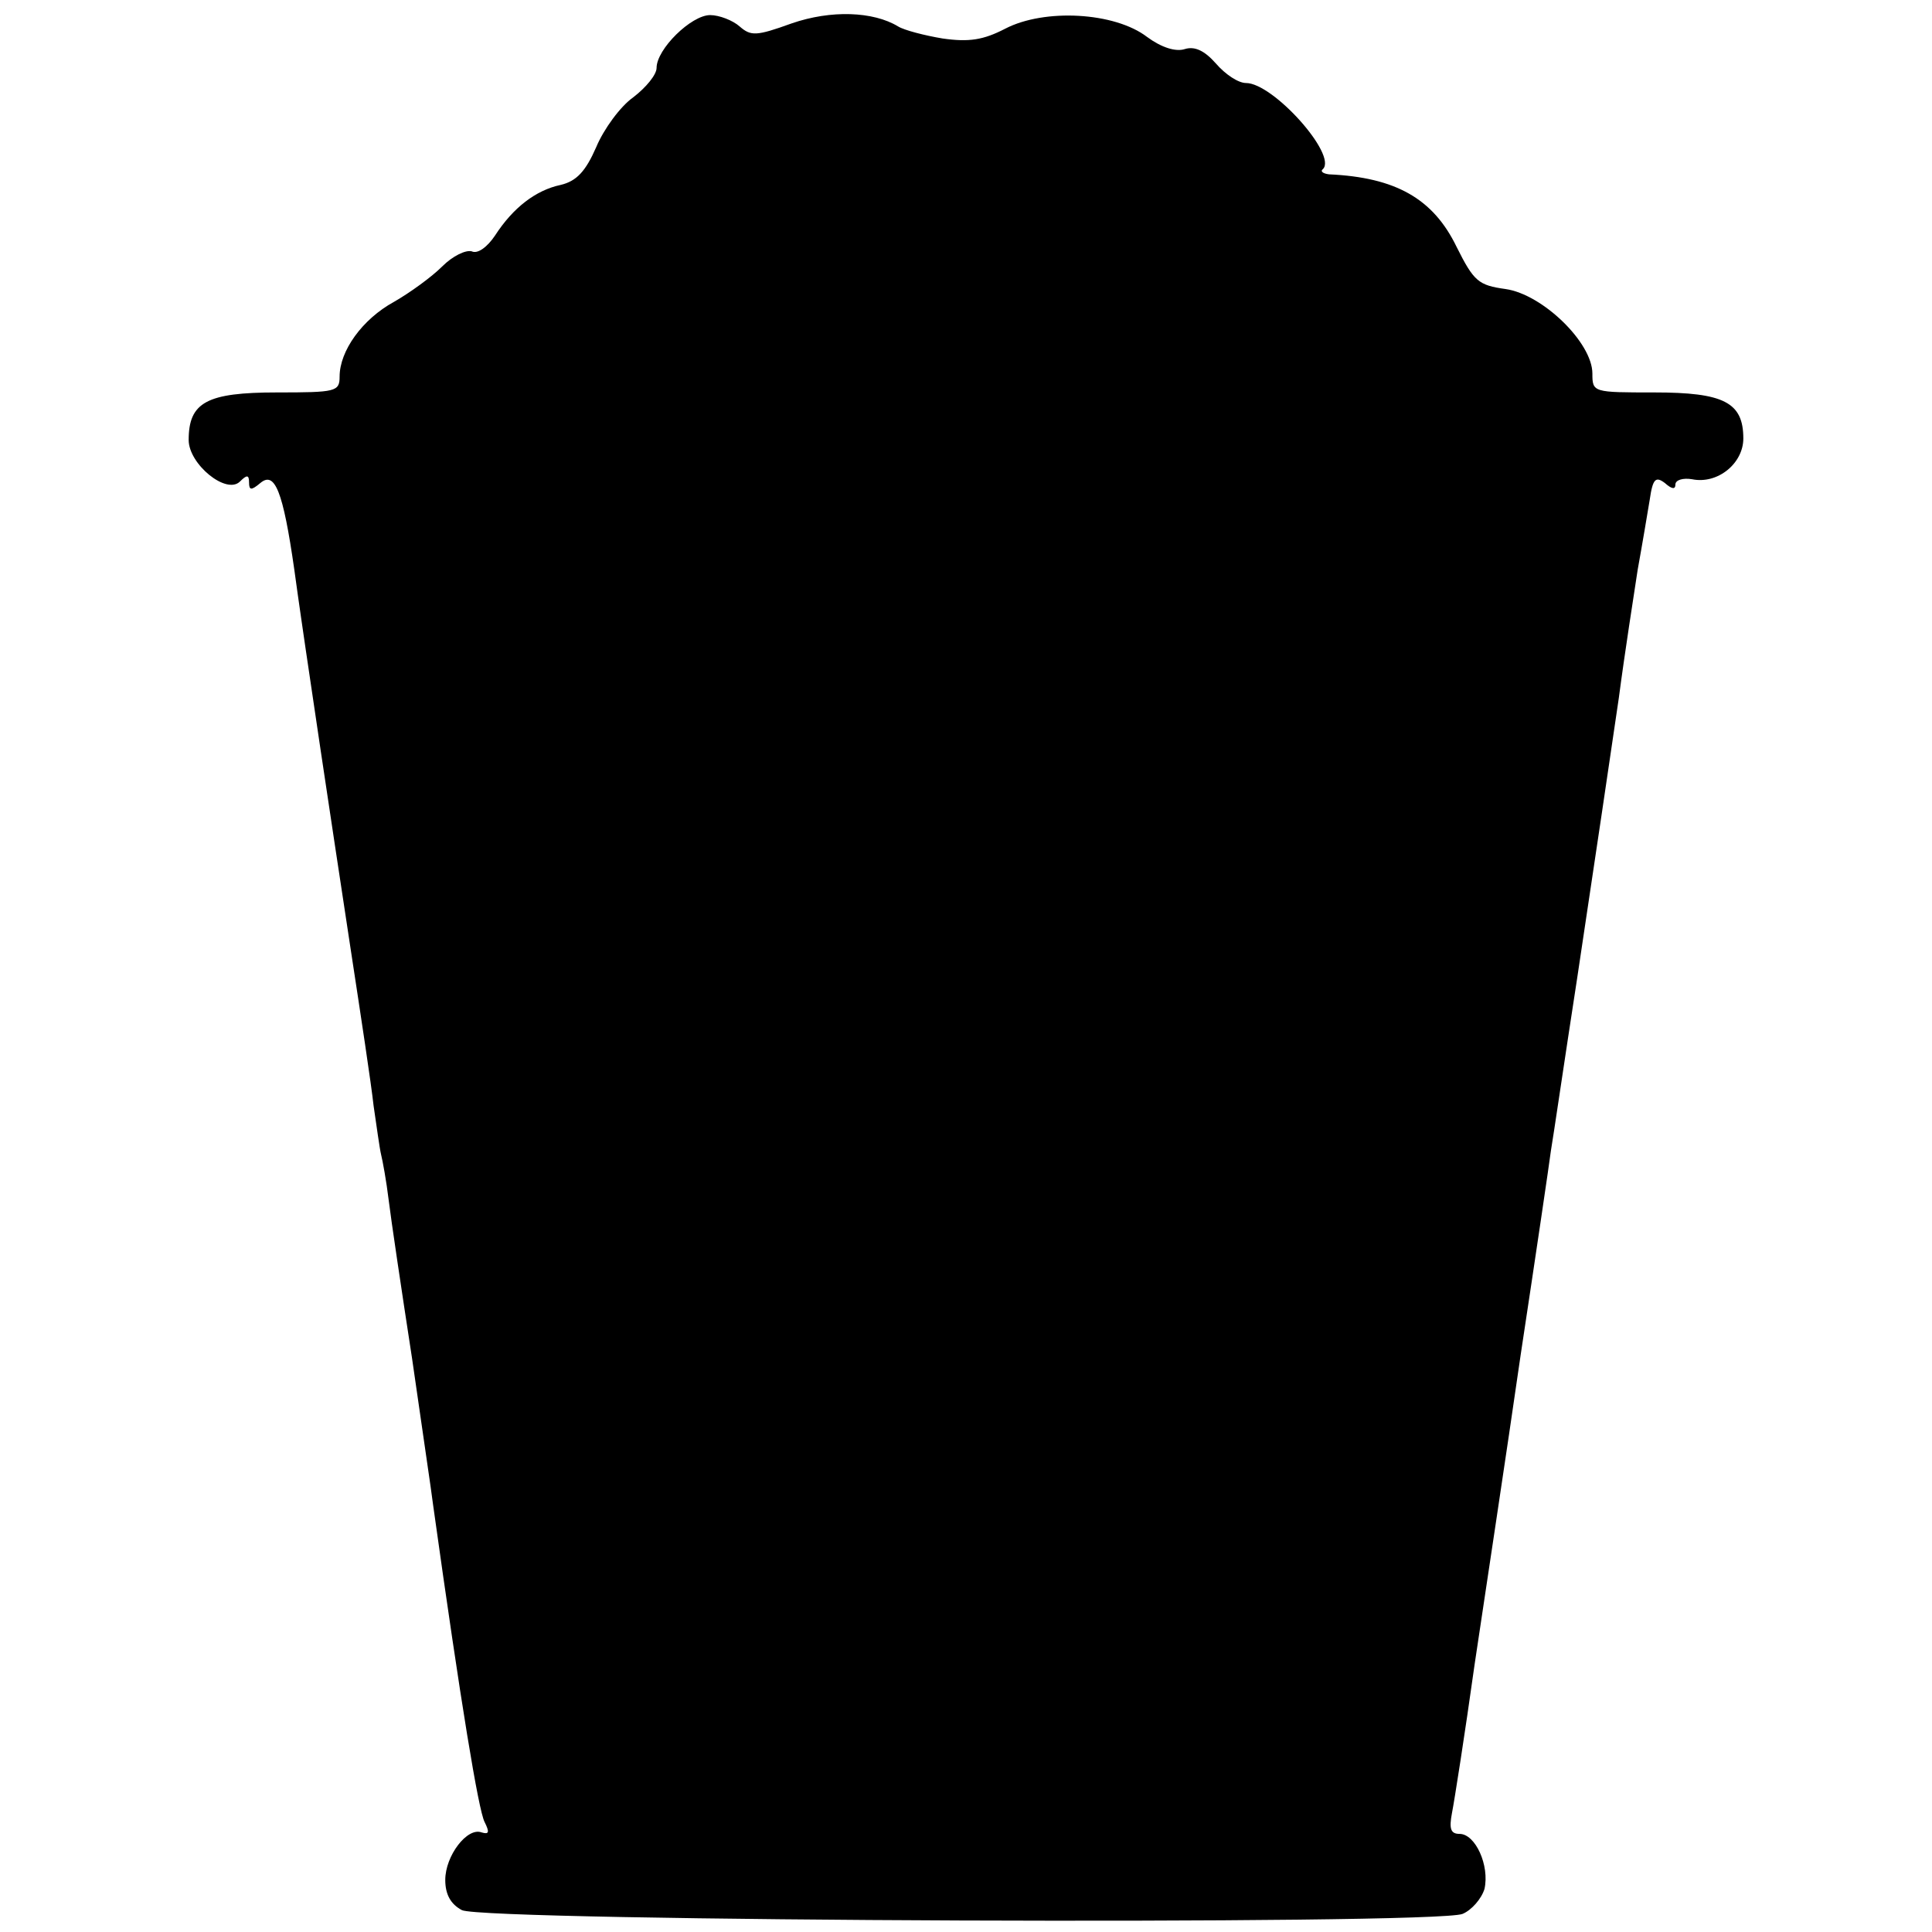 <?xml version="1.0" standalone="no"?>
<!DOCTYPE svg PUBLIC "-//W3C//DTD SVG 20010904//EN"
 "http://www.w3.org/TR/2001/REC-SVG-20010904/DTD/svg10.dtd">
<svg version="1.0" xmlns="http://www.w3.org/2000/svg"
 width="256pt" height="256pt" viewBox="0 0 256 256"
 preserveAspectRatio="xMidYMid meet">
<g transform="translate(0,256) scale(0.1,-0.1)"
fill="#000000" stroke="none">
<path d="M1049 2529 c-47 -17 -54 -17 -69 -4 -9 8 -27 15 -39 15 -25 0 -71
-45 -71 -70 0 -9 -14 -26 -31 -39 -17 -12 -39 -42 -49 -66 -14 -32 -26 -45
-47 -50 -33 -7 -63 -30 -87 -67 -10 -15 -23 -25 -31 -21 -8 2 -25 -6 -39 -20
-14 -14 -43 -35 -64 -47 -42 -23 -72 -65 -72 -99 0 -20 -5 -21 -83 -21 -93 0
-117 -13 -117 -63 0 -32 50 -73 68 -55 9 9 12 9 12 -1 0 -11 3 -11 15 -1 19
16 30 -10 45 -115 6 -44 13 -91 15 -105 2 -14 11 -74 20 -135 9 -60 27 -180
40 -265 13 -85 27 -177 30 -205 4 -27 8 -57 10 -65 2 -8 7 -35 10 -60 3 -25
17 -119 31 -210 13 -91 26 -178 28 -195 37 -265 60 -403 68 -419 7 -14 6 -17
-4 -14 -19 7 -48 -31 -48 -63 0 -19 7 -32 22 -40 29 -15 1290 -20 1326 -5 12
5 25 20 29 33 7 31 -12 73 -33 73 -12 0 -14 7 -10 28 3 15 17 104 30 197 14
94 42 278 61 410 20 132 38 254 40 270 3 17 18 120 35 230 35 234 34 227 55
370 8 61 20 137 25 170 6 33 13 75 16 93 4 28 8 31 20 22 9 -8 14 -9 14 -2 0
6 10 9 22 7 34 -7 68 21 68 54 0 48 -26 61 -118 61 -81 0 -82 0 -82 25 0 41
-66 105 -115 112 -36 5 -42 10 -65 56 -31 64 -81 92 -169 96 -8 1 -12 4 -8 7
19 19 -66 114 -102 114 -10 0 -27 11 -40 26 -15 17 -28 23 -41 19 -12 -4 -31
2 -50 16 -43 33 -136 38 -188 11 -29 -15 -48 -18 -83 -13 -24 4 -51 11 -59 16
-33 20 -89 22 -141 4z"/>
</g>
</svg>
